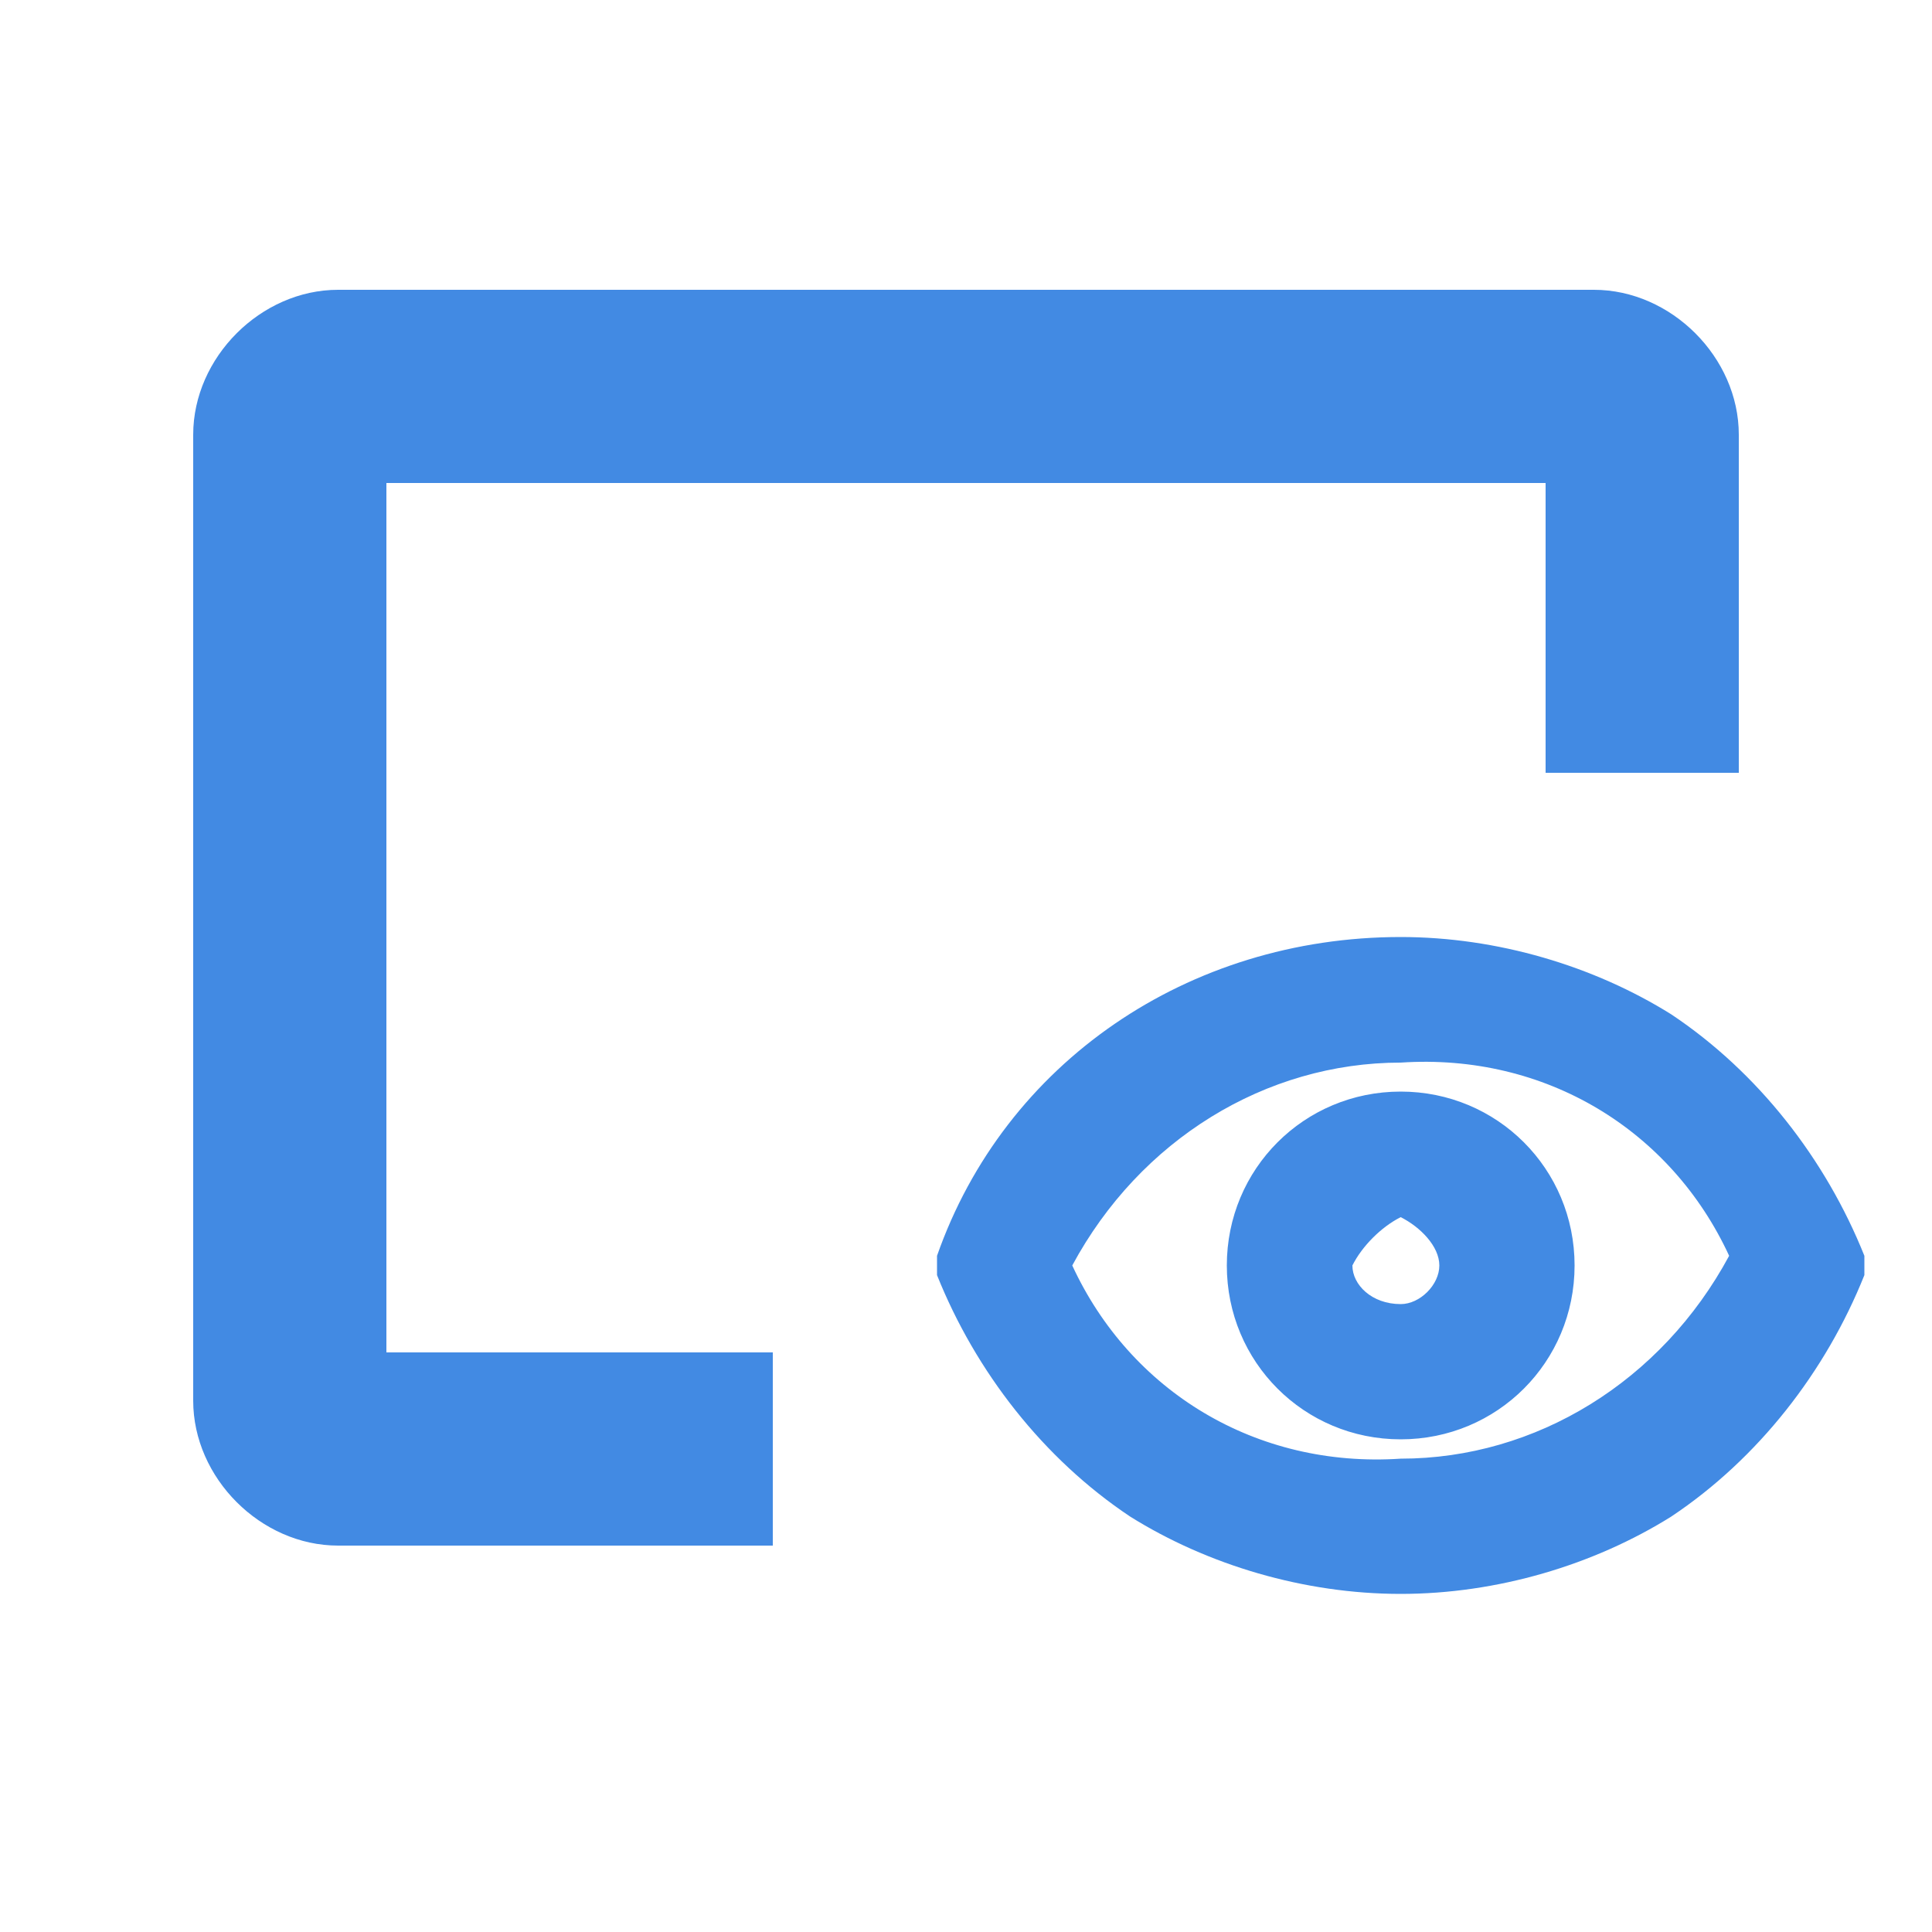 <?xml version="1.0" encoding="utf-8"?>
<!-- Generator: Adobe Illustrator 24.0.0, SVG Export Plug-In . SVG Version: 6.00 Build 0)  -->
<svg version="1.1" id="图层_1" xmlns="http://www.w3.org/2000/svg" xmlns:xlink="http://www.w3.org/1999/xlink" x="0px" y="0px"
	 viewBox="0 0 20 20" style="enable-background:new 0 0 20 20;" xml:space="preserve">
<style type="text/css">
	.st0{fill:#428AE3;}
</style>
<path id="路径_18918" class="st0" d="M11.7,15.7c-0.9-0.6-1.6-1.5-2-2.5l0-0.1l0-0.1c0.7-2,2.6-3.3,4.8-3.3c1,0,2,0.3,2.8,0.8
	c0.9,0.6,1.6,1.5,2,2.5l0,0.1l0,0.1c-0.4,1-1.1,1.9-2,2.5c-0.8,0.5-1.8,0.8-2.8,0.8C13.5,16.5,12.5,16.2,11.7,15.7z M11.1,13.1
	c0.6,1.3,1.9,2.1,3.4,2c1.4,0,2.7-0.8,3.4-2.1c-0.6-1.3-1.9-2.1-3.4-2C13.1,11,11.8,11.8,11.1,13.1L11.1,13.1z M3.5,16
	C2.7,16,2,15.3,2,14.5v-10C2,3.7,2.7,3,3.5,3h13C17.3,3,18,3.7,18,4.5V8h-2V5H4v9h4v2H3.5z M12.7,13.1c0-1,0.8-1.8,1.8-1.8
	c0,0,0,0,0,0c1,0,1.8,0.8,1.8,1.8c0,0,0,0,0,0c0,1-0.8,1.8-1.8,1.8c0,0,0,0,0,0C13.5,14.9,12.7,14.1,12.7,13.1
	C12.7,13.1,12.7,13.1,12.7,13.1L12.7,13.1z M14,13.1c0,0.2,0.2,0.4,0.5,0.4c0.2,0,0.4-0.2,0.4-0.4c0-0.2-0.2-0.4-0.4-0.5
	C14.3,12.7,14.1,12.9,14,13.1L14,13.1z"/>
</svg>
